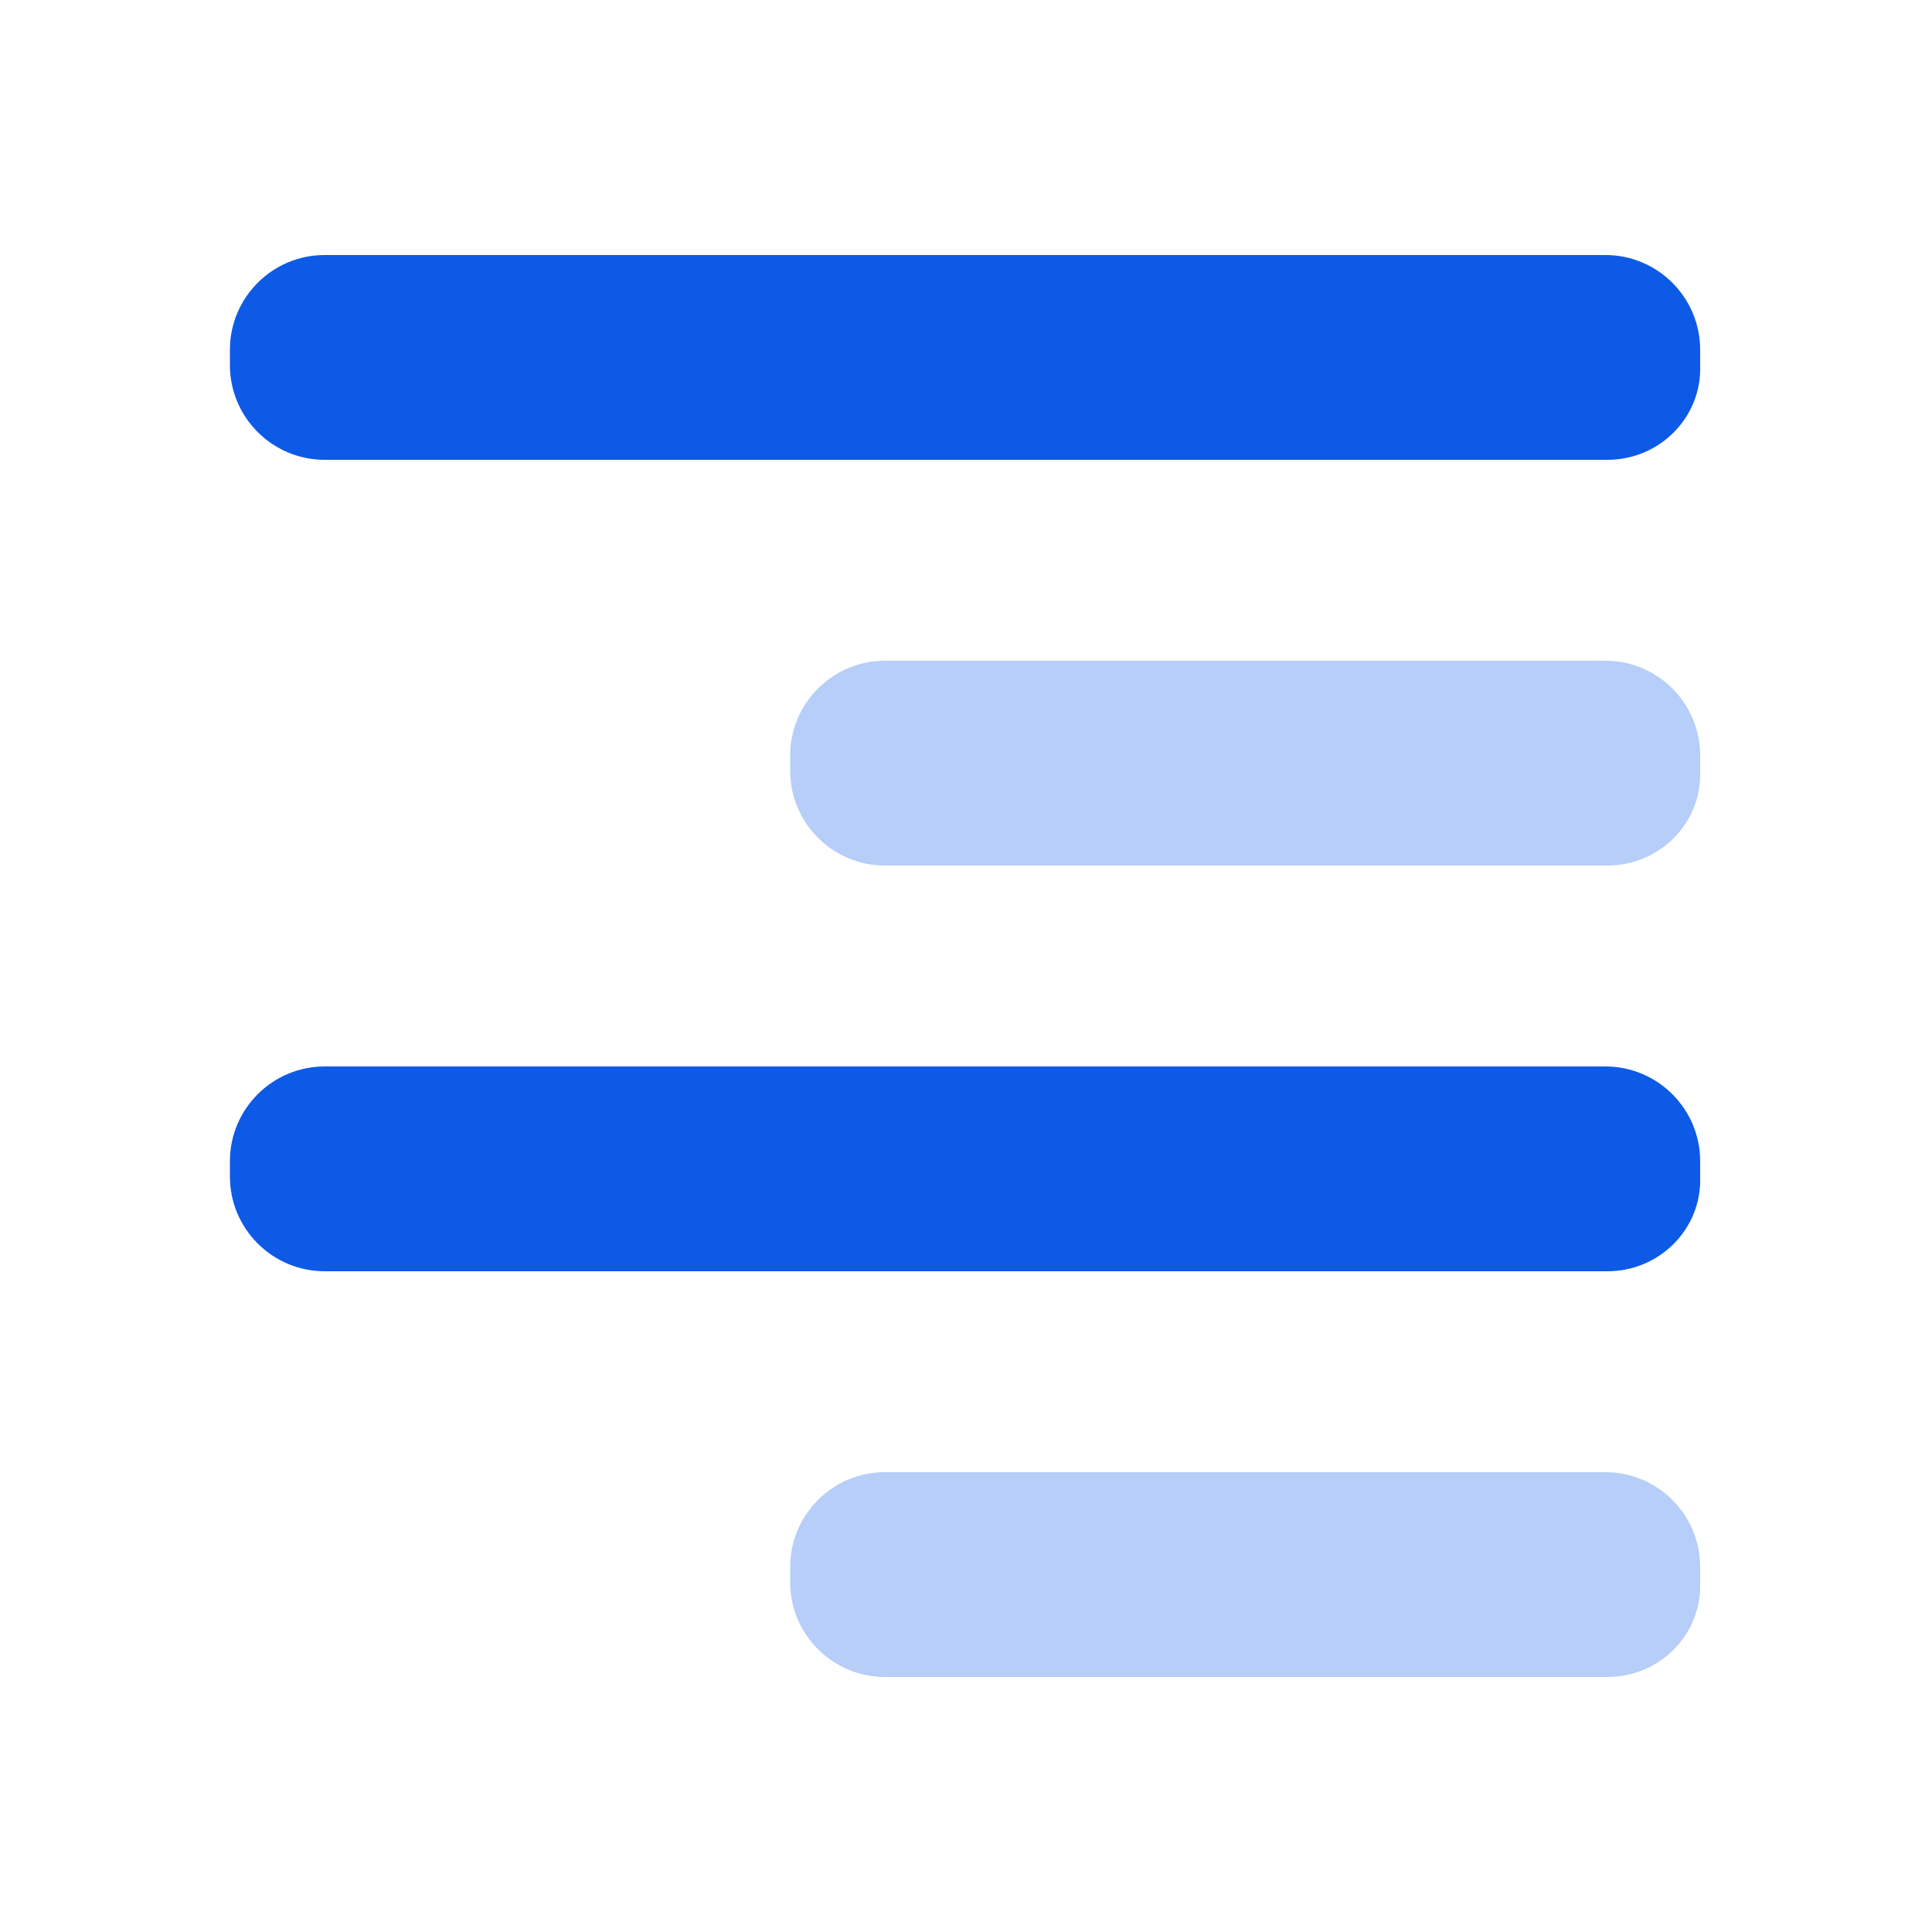 <?xml version="1.0" encoding="utf-8"?>
<!-- Generator: Adobe Illustrator 23.0.3, SVG Export Plug-In . SVG Version: 6.00 Build 0)  -->
<svg version="1.1" id="Layer_1" xmlns="http://www.w3.org/2000/svg" xmlns:xlink="http://www.w3.org/1999/xlink" x="0px" y="0px"
	 viewBox="0 0 100 100" style="enable-background:new 0 0 100 100;" xml:space="preserve">
<style type="text/css">
	.st0{display:none;}
	.st1{display:inline;opacity:0.3;}
	.st2{fill:#0D5AE6;}
	.st3{display:inline;}
	.st4{fill:#0D5AE6;stroke:#0D5AE6;stroke-width:3.062;stroke-miterlimit:10;}
	.st5{opacity:0.3;fill:none;stroke:#0C5AE5;stroke-width:3.751;stroke-miterlimit:10;enable-background:new    ;}
	.st6{fill:none;stroke:#0C5AE5;stroke-width:5.456;stroke-miterlimit:10;}
	.st7{display:none;fill:none;stroke:#0C5AE5;stroke-width:4.433;stroke-miterlimit:10;}
	.st8{fill:none;stroke:#0C5AE5;stroke-width:4.433;stroke-miterlimit:10;}
	.st9{display:inline;fill:none;stroke:#0C5AE5;stroke-width:5.456;stroke-miterlimit:10;}
	.st10{display:inline;fill:none;stroke:#0C5AE5;stroke-width:4.433;stroke-miterlimit:10;}
	.st11{display:inline;opacity:0.3;fill:none;stroke:#0C5AE5;stroke-width:3.751;stroke-miterlimit:10;enable-background:new    ;}
	.st12{opacity:0.3;fill:#0D5AE6;enable-background:new    ;}
	.st13{display:none;fill:#0D5AE6;}
	
		.st14{display:inline;opacity:0.3;stroke:#000000;stroke-width:3.424;stroke-linecap:round;stroke-linejoin:round;stroke-miterlimit:10;enable-background:new    ;}
	
		.st15{display:inline;opacity:0.3;fill:none;stroke:#0D5AE6;stroke-width:3.424;stroke-linecap:round;stroke-linejoin:round;stroke-miterlimit:10;enable-background:new    ;}
	.st16{display:inline;fill:#0D5AE6;}
	.st17{display:inline;opacity:0.3;fill:#0D5AE6;enable-background:new    ;}
	.st18{fill:none;stroke:#0D5AE6;stroke-width:5.447;stroke-miterlimit:10;}
	.st19{fill:none;stroke:#0C5AE5;stroke-width:4.342;stroke-miterlimit:10;}
	.st20{fill:#0C5AE5;}
</style>
<title>Artboard 1</title>
<g id="write_edit_note" class="st0">
	<g class="st1">
		<path class="st2" d="M15.9,22.1h59.7c2.5,0,4.5,2,4.5,4.5v59.2c0,2.5-2,4.5-4.5,4.5H15.9c-2.5,0-4.5-2-4.5-4.5V26.5
			C11.4,24.1,13.4,22.1,15.9,22.1z"/>
		<path class="st2" d="M75.6,23.6c1.7,0,3,1.3,3,3v59.1c0,1.7-1.3,3-3,3H15.9c-1.7,0-3-1.3-3-3V26.5c0-1.7,1.3-3,3-3L75.6,23.6
			 M75.6,20.5H15.9c-3.3,0-6,2.7-6,6v59.2c0,3.3,2.7,6,6,6h59.7c3.3,0,6-2.7,6-6V26.5C81.6,23.2,78.9,20.5,75.6,20.5z"/>
	</g>
	<g id="Sample" class="st3">
		<path class="st4" d="M88.6,20.9L47.9,73.8c-0.5,0.7-1.5,0.8-2.1,0.3l-11.4-8.7c-0.7-0.5-0.8-1.4-0.3-2.1l40.7-52.9
			c1-1.3,2.9-1.6,4.2-0.6l9,6.9C89.4,17.7,89.6,19.6,88.6,20.9z"/>
		<path class="st4" d="M32,82.2l9.3-2.6c0.4-0.1,0.6-0.5,0.5-0.9c0-0.2-0.1-0.3-0.3-0.4l-10.2-7.8c-0.3-0.2-0.8-0.2-1.1,0.1
			C30.1,70.7,30,70.9,30,71v9.6c0,0.8,0.7,1.5,1.5,1.5C31.8,82.2,31.9,82.2,32,82.2z"/>
	</g>
</g>
<g class="st0">
	<g id="_x35__1_" class="st3">
		<line class="st5" x1="35.1" y1="33.7" x2="44.4" y2="41.2"/>
		
			<ellipse transform="matrix(1.890044e-02 -1 1 1.890044e-02 0.238 55.942)" class="st6" cx="28.6" cy="27.8" rx="8.6" ry="8.9"/>
		
			<ellipse transform="matrix(1.603142e-02 -1 1 1.603142e-02 1.406 97.226)" class="st7" cx="50.1" cy="47.9" rx="41.3" ry="42.6"/>
	</g>
	<g id="_x34__1_" class="st3">
		<line class="st5" x1="31.6" y1="57.4" x2="42.6" y2="50.9"/>
		
			<ellipse transform="matrix(1.083821e-02 -1 1 1.083821e-02 -37.884 84.576)" class="st6" cx="23.8" cy="61.4" rx="8.6" ry="8.9"/>
		
			<ellipse transform="matrix(1.083939e-02 -1 1 1.083939e-02 1.656 97.478)" class="st7" cx="50.1" cy="47.9" rx="41.3" ry="42.6"/>
	</g>
	<g id="_x33__1_" class="st3">
		<line class="st5" x1="51.6" y1="56.4" x2="55.2" y2="67.6"/>
		
			<ellipse transform="matrix(2.341613e-02 -1 1 2.341613e-02 -19.933 131.578)" class="st6" cx="57.4" cy="76" rx="8.6" ry="8.9"/>
		
			<ellipse transform="matrix(2.341648e-02 -1 1 2.341648e-02 1.037 96.865)" class="st7" cx="50.1" cy="47.9" rx="41.3" ry="42.7"/>
	</g>
	<g id="_x32__1_" class="st3">
		<ellipse class="st6" cx="79" cy="54.9" rx="8.9" ry="8.6"/>
		<ellipse class="st7" cx="50.1" cy="47.9" rx="42.6" ry="41.3"/>
	</g>
	<g id="_x31__1_" class="st3">
		<ellipse class="st6" cx="65.9" cy="23.4" rx="8.9" ry="8.6"/>
		<ellipse class="st7" cx="50.1" cy="47.9" rx="42.6" ry="41.3"/>
	</g>
	<g id="origV_1_" class="st3">
		<ellipse class="st8" cx="50.1" cy="19" rx="8.9" ry="8.6"/>
		<ellipse class="st8" cx="50.1" cy="47.9" rx="42.6" ry="41.3"/>
	</g>
	<ellipse class="st9" cx="50.1" cy="47.9" rx="6.9" ry="7.1"/>
	<ellipse class="st10" cx="50.1" cy="47.9" rx="42.6" ry="41.3"/>
	<line class="st11" x1="61.2" y1="30.7" x2="54.9" y2="40.7"/>
	<line class="st11" x1="70.4" y1="52.8" x2="58.8" y2="49.1"/>
</g>
<g id="tasks" class="st0">
	<g id="_x31_00_1_" class="st3">
		<circle id="XMLID_5_" class="st12" cx="50" cy="50" r="40"/>
		<circle id="XMLID_4_" class="st13" cx="50" cy="50" r="40"/>
		<path id="XMLID_1_" class="st2" d="M41.6,70.9L25.2,55.8c-1.3-1.2-1.4-3.1-0.2-4.4l3.1-3.4c1.2-1.3,3.1-1.4,4.4-0.2l9.1,8.4
			c0.7,0.6,1.7,0.5,2.3-0.2l21.9-26.8c1.1-1.3,3.1-1.5,4.4-0.4l3.6,2.9c1.3,1.1,1.5,3.1,0.4,4.4L46.1,70.6
			C45,72,42.9,72.1,41.6,70.9z"/>
	</g>
</g>
<g id="acton" class="st0">
	<polygon class="st14" points="60.7,35.9 60.7,39.6 83.5,39.6 83.5,85.6 16.5,85.6 16.5,39.6 39.3,39.6 39.3,35.9 12.8,35.9 
		12.8,89.3 87.2,89.3 87.2,35.9 	"/>
	<path class="st3" d="M50,67.7c-2,0-3.6-1.6-3.6-3.5V22l-6.1,6.5c-0.5,0.5-1.2,0.8-1.9,0.8s-1.3-0.2-1.8-0.7l-1.4-1.3
		c-1-1-1.1-2.6-0.1-3.6l13-13.9C48.6,9.3,49.3,9,50,9s1.4,0.3,1.9,0.8l13,13.9c0.5,0.5,0.7,1.2,0.7,1.8c0,0.7-0.3,1.3-0.8,1.8
		l-1.4,1.3c-0.5,0.4-1.1,0.7-1.8,0.7l0,0c-0.7,0-1.4-0.3-1.9-0.8L53.6,22v42.2C53.6,66.1,52,67.7,50,67.7z"/>
	<polyline id="XMLID_13_" class="st15" points="42.1,37.7 14.7,37.7 14.7,87.5 85.3,87.5 85.3,37.7 57.9,37.7 	"/>
	<path class="st16" d="M63.6,26.7l-13-13.9c-0.3-0.3-0.8-0.3-1.1,0l-13,13.9c-0.3,0.3-0.3,0.8,0,1l1.4,1.3c0.3,0.3,0.8,0.3,1,0
		l9.3-9.9V66c0,0.9,0.8,1.7,1.7,1.7s1.7-0.8,1.7-1.7V19.1l9.3,9.9c0.3,0.3,0.7,0.3,1,0l1.4-1.3C63.8,27.5,63.8,27,63.6,26.7z"/>
</g>
<g class="st0">
	<path class="st17" d="M79.7,14.3c-3.4-2-6.8-3.9-10.2-5.9c-2.9-1.6-6.3-0.9-8.1,1.8c-3.5,5.2-7,10.4-10.6,15.7
		C43.3,37,35.9,48.1,28.4,59.2c-0.2,0.4-0.4,0.9-0.3,1.3c0.2,3,0.4,6.1,0.6,9.1c0,0.4-0.1,0.9-0.3,1.3c-1.2,2.1-2.4,4.2-3.6,6.2
		c-0.1,0.1-0.1,0.2-0.2,0.3c-2.3,3.9-4.5,7.8-6.8,11.8c-0.8,1.3,0.2,3,1.7,3c6.3,0,12.3,0,18.3,0c0.7,0,1.6-0.5,2-1.1
		c0.7-1.2,1.4-2.4,2.1-3.5c0.1-0.1,0.2-0.3,0.4-0.5c1.2-2,2.3-4.1,3.5-6.1c0.2-0.4,0.6-0.8,1.1-1c2.6-1.3,5.3-2.6,8-4
		c0.4-0.2,0.8-0.6,1-0.9c6.1-12.4,12.3-25,18.4-37.5c2.5-5.2,5.1-10.4,7.6-15.6C83.2,19.3,82.2,15.8,79.7,14.3z"/>
	<path class="st16" d="M79.7,14.3c-3.4-2-6.8-3.9-10.2-5.9c-2.9-1.6-6.3-0.9-8.1,1.8c-3.5,5.2-7,10.4-10.6,15.7
		C43.3,37,35.9,48.1,28.4,59.2c-0.2,0.4-0.4,0.9-0.3,1.3c0.2,3,0.4,6.1,0.6,9.1c0,0.4-0.1,0.9-0.3,1.3c-1.2,2.1-2.4,4.2-3.6,6.2
		c-0.1,0.1-0.1,0.2-0.2,0.3c-2.3,3.9-4.5,7.8-6.8,11.8c-0.8,1.3,0.2,3,1.7,3c6.3,0,12.3,0,18.3,0c0.7,0,1.6-0.5,2-1.1
		c0.7-1.2,1.4-2.4,2.1-3.5c0.1-0.1,0.2-0.3,0.4-0.5c1.2-2,2.3-4.1,3.5-6.1c0.2-0.4,0.6-0.8,1.1-1c2.6-1.3,5.3-2.6,8-4
		c0.4-0.2,0.8-0.6,1-0.9c6.1-12.4,12.3-25,18.4-37.5c2.5-5.2,5.1-10.4,7.6-15.6C83.2,19.3,82.2,15.8,79.7,14.3z M53.9,72.7
		c-7.5-4.3-14.9-8.6-22.3-12.9c7-10.4,14-20.8,20.9-31.2c6,3.4,11.9,6.9,17.9,10.3C64.9,50.2,59.4,61.4,53.9,72.7z M79.5,20.4
		c-2.5,5.3-5.1,10.5-7.7,15.7c0,0.1-0.1,0.1-0.2,0.2c-5.8-3.3-11.5-6.7-17.4-10c0.2-0.3,0.3-0.5,0.5-0.8c3-4.5,6-9,9-13.4
		c1.3-2,2.4-2.2,4.5-1c3.4,2,6.8,3.9,10.2,5.9C79.7,17.8,80.2,19,79.5,20.4z"/>
</g>
<g id="outline">
	<path class="st12" d="M83.2,86.8H45.8c-2.7,0-4.9-2.2-4.9-4.9v-0.8c0-2.7,2.2-4.9,4.9-4.9h37.3c2.7,0,4.9,2.2,4.9,4.9v0.8
		C88.1,84.6,85.9,86.8,83.2,86.8z"/>
	<path class="st2" d="M83.2,65.8H16.8c-2.7,0-4.9-2.2-4.9-4.9v-0.8c0-2.7,2.2-4.9,4.9-4.9h66.3c2.7,0,4.9,2.2,4.9,4.9v0.8
		C88.1,63.6,85.9,65.8,83.2,65.8z"/>
	<path class="st12" d="M83.2,44.8H45.8c-2.7,0-4.9-2.2-4.9-4.9v-0.8c0-2.7,2.2-4.9,4.9-4.9h37.3c2.7,0,4.9,2.2,4.9,4.9v0.8
		C88.1,42.6,85.9,44.8,83.2,44.8z"/>
	<path class="st2" d="M83.2,23.8H16.8c-2.7,0-4.9-2.2-4.9-4.9v-0.8c0-2.7,2.2-4.9,4.9-4.9h66.3c2.7,0,4.9,2.2,4.9,4.9v0.8
		C88.1,21.6,85.9,23.8,83.2,23.8z"/>
</g>
<g class="st0">
	<g id="Line_original" class="st3">
		<path class="st18" d="M62.4,38.9V25.1c0-2.2,1.8-4,4-4H70"/>
		<path class="st18" d="M62.4,61v13.8c0,2.2,1.8,4,4,4H70"/>
		<path class="st18" d="M37.7,61v13.8c0,2.2-1.8,4-4,4H30"/>
		<path class="st18" d="M37.7,38.9V25.1c0-2.2-1.8-4-4-4H30"/>
		<line class="st18" x1="68.2" y1="50" x2="79.3" y2="50"/>
		<line class="st18" x1="20.8" y1="50" x2="31.8" y2="50"/>
	</g>
	<g id="Line_thin" class="st1">
		<path class="st19" d="M62.4,38.9V25.1c0-2.2,1.8-4,4-4H70"/>
		<path class="st19" d="M62.4,61v13.8c0,2.2,1.8,4,4,4H70"/>
		<path class="st19" d="M37.7,61v13.8c0,2.2-1.8,4-4,4H30"/>
		<path class="st19" d="M37.7,38.9V25.1c0-2.2-1.8-4-4-4H30"/>
		<line class="st19" x1="68.2" y1="50" x2="79.3" y2="50"/>
		<line class="st19" x1="20.8" y1="50" x2="31.8" y2="50"/>
	</g>
	<g id="Thick_Path" class="st1">
		<path d="M59.5,39V25c0-3.8,3.1-6.9,6.9-6.9h3.9V24h-3.9c-0.5,0-1,0.4-1,1v14H59.5z"/>
		<path d="M65.1,38.9h-5.4V25.1c0-3.7,3-6.7,6.7-6.7H70v5.4h-3.7c-0.6,0-1.2,0.5-1.2,1.2C65.1,25,65.1,38.9,65.1,38.9z"/>
		<path d="M66.4,81.7c-3.8,0-6.9-3.1-6.9-6.9v-14h5.8v14c0,0.6,0.5,1,1,1h3.9v5.8L66.4,81.7L66.4,81.7z"/>
		<path d="M70,81.5h-3.7c-3.7,0-6.7-3-6.7-6.7V61H65v13.8c0,0.7,0.6,1.2,1.2,1.2H70V81.5z"/>
		<path d="M29.9,81.7v-5.8h3.9c0.5,0,1-0.4,1-1v-14h5.8v14c0,3.8-3.1,6.9-6.9,6.9L29.9,81.7L29.9,81.7z"/>
		<path d="M33.7,81.5H30v-5.4h3.7c0.6,0,1.2-0.5,1.2-1.2V61h5.4v13.8C40.4,78.5,37.4,81.5,33.7,81.5z"/>
		<path d="M34.8,39V25c0-0.6-0.5-1-1-1h-3.9v-5.8h3.9c3.8,0,6.9,3.1,6.9,6.9v14L34.8,39L34.8,39z"/>
		<path d="M40.4,38.9H35V25.1c0-0.7-0.6-1.2-1.2-1.2h-3.7v-5.4h3.7c3.7,0,6.7,3,6.7,6.7L40.4,38.9L40.4,38.9z"/>
		<rect x="68" y="47" width="11.5" height="5.8"/>
		<rect x="68.2" y="47.2" width="11.1" height="5.4"/>
		<rect x="20.6" y="47" width="11.4" height="5.8"/>
		<rect x="20.8" y="47.2" width="11" height="5.4"/>
	</g>
	<g class="st3">
		<path class="st20" d="M35.8,64.3c-3.8,0-6.8-3-6.8-6.8V42.3c0-3.8,3-6.8,6.8-6.8h28.6c3.8,0,6.8,3,6.8,6.8v15.2
			c0,3.8-3,6.8-6.8,6.8C64.3,64.3,35.8,64.3,35.8,64.3z M65.3,58.7V41.2H34.8v17.6L65.3,58.7z"/>
		<path class="st13" d="M71,57.6V42.3c0-3.7-3-6.7-6.7-6.7H35.8c-3.7,0-6.7,3-6.7,6.7v15.2c0,3.7,3,6.7,6.7,6.7h28.6
			C68,64.2,71,61.2,71,57.6z M65.4,58.8H34.7V41.1h30.8L65.4,58.8L65.4,58.8z"/>
		<g>
			<path class="st13" d="M12.5,29.1c-2.7,0-4.8-2.2-4.8-4.8v-6.5c0-2.7,2.2-4.8,4.8-4.8h13.3c2.7,0,4.8,2.2,4.8,4.8v6.5
				c0,2.7-2.2,4.8-4.8,4.8L12.5,29.1z M24.5,23.5v-5.1H13.9v5.1H24.5z"/>
			<path class="st20" d="M24.7,23.6H13.9v-5.3h10.8V23.6z M7.8,17.7v6.5c0,2.6,2.1,4.7,4.7,4.7h13.3c2.6,0,4.7-2.1,4.7-4.7v-6.5
				c0-2.6-2.1-4.7-4.7-4.7H12.6C10,13,7.8,15.1,7.8,17.7z"/>
			<path class="st13" d="M30.1,17.7v6.5c0,2.6-2.1,4.7-4.7,4.7H11.9c-2.6,0-4.7-2.1-4.7-4.7v-6.5c0-2.6,2.1-4.7,4.7-4.7h13.3
				C27.9,13,30.1,15.1,30.1,17.7z"/>
			<path class="st13" d="M12.5,87c-2.7,0-4.8-2.2-4.8-4.8v-6.5c0-2.7,2.2-4.8,4.8-4.8h13.3c2.7,0,4.8,2.2,4.8,4.8v6.5
				c0,2.7-2.2,4.8-4.8,4.8H12.5z M24.5,81.5v-5.1H13.9v5.1H24.5z"/>
			<path class="st20" d="M24.7,81.6H13.9v-5.3h10.8V81.6z M7.8,75.7v6.5c0,2.6,2.1,4.7,4.7,4.7h13.3c2.6,0,4.7-2.1,4.7-4.7v-6.5
				c0-2.6-2.1-4.7-4.7-4.7H12.6C10,70.9,7.8,73,7.8,75.7z"/>
			<path class="st13" d="M30.1,82.2v-6.5c0-2.6-2.1-4.7-4.7-4.7H11.9c-2.6,0-4.7,2.1-4.7,4.7v6.5c0,2.6,2.1,4.7,4.7,4.7h13.3
				C27.9,86.9,30.1,84.8,30.1,82.2z"/>
			<path class="st13" d="M7.1,58.1c-2.7,0-4.8-2.2-4.8-4.8v-6.5c0-2.7,2.2-4.8,4.8-4.8h13.3c2.7,0,4.8,2.2,4.8,4.8v6.5
				c0,2.7-2.2,4.8-4.8,4.8H7.1z M19.2,52.6v-5.1H8.5v5.1H19.2z"/>
			<path class="st20" d="M19.3,52.7H8.4v-5.3h10.9V52.7z M2.4,46.7v6.5c0,2.6,2.1,4.7,4.7,4.7h13.3c2.6,0,4.7-2.1,4.7-4.7v-6.5
				c0-2.6-2.1-4.7-4.7-4.7H7.1C4.5,41.9,2.4,44.1,2.4,46.7z"/>
			<path class="st13" d="M25.3,53.2v-6.5c0-2.6-2.1-4.7-4.7-4.7H7.1c-2.6,0-4.7,2.1-4.7,4.7v6.5c0,2.6,2.1,4.7,4.7,4.7h13.3
				C23.1,58,25.3,55.8,25.3,53.2z"/>
		</g>
		<g>
			<path class="st13" d="M74.8,13h13.3c2.6,0,4.7,2.1,4.7,4.7v6.5c0,2.6-2.1,4.7-4.7,4.7H74.8c-2.6,0-4.7-2.1-4.7-4.7v-6.5
				C70,15.1,72.2,13,74.8,13z"/>
			<path class="st13" d="M74.3,87c-2.7,0-4.8-2.2-4.8-4.8v-6.5c0-2.7,2.2-4.8,4.8-4.8h13.3c2.7,0,4.8,2.2,4.8,4.8v6.5
				c0,2.7-2.2,4.8-4.8,4.8H74.3z M86.2,81.5v-5.1H75.6v5.1H86.2z"/>
			<path class="st20" d="M86.4,81.6H75.6v-5.3h10.9L86.4,81.6L86.4,81.6z M69.5,75.7v6.5c0,2.6,2.1,4.7,4.7,4.7h13.3
				c2.6,0,4.7-2.1,4.7-4.7v-6.5c0-2.6-2.1-4.7-4.7-4.7H74.4C71.8,70.9,69.5,73,69.5,75.7z"/>
			<path class="st13" d="M74.8,86.9h13.3c2.6,0,4.7-2.1,4.7-4.7v-6.5c0-2.6-2.1-4.7-4.7-4.7H74.8c-2.6,0-4.7,2.1-4.7,4.7v6.5
				C70,84.8,72.2,86.9,74.8,86.9z"/>
			<path class="st13" d="M79.6,58.1c-2.7,0-4.8-2.2-4.8-4.8v-6.5c0-2.7,2.2-4.8,4.8-4.8h13.3c2.7,0,4.8,2.2,4.8,4.8v6.5
				c0,2.7-2.2,4.8-4.8,4.8H79.6z M91.6,52.6v-5.1H80.9v5.1H91.6z"/>
			<path class="st20" d="M91.7,52.7H80.8v-5.3h10.9C91.7,47.3,91.7,52.7,91.7,52.7z M74.8,46.7v6.5c0,2.6,2.1,4.7,4.7,4.7h13.3
				c2.6,0,4.7-2.1,4.7-4.7v-6.5c0-2.6-2.1-4.7-4.7-4.7H79.6C77,41.9,74.8,44.1,74.8,46.7z"/>
			<path class="st13" d="M79.6,58h13.3c2.6,0,4.7-2.1,4.7-4.7v-6.5c0-2.6-2.1-4.7-4.7-4.7H79.6c-2.6,0-4.7,2.1-4.7,4.7v6.5
				C74.8,55.8,77,58,79.6,58z"/>
			<path class="st13" d="M74.3,29.1c-2.7,0-4.8-2.2-4.8-4.8v-6.5c0-2.7,2.2-4.8,4.8-4.8h13.3c2.7,0,4.8,2.2,4.8,4.8v6.5
				c0,2.7-2.2,4.8-4.8,4.8L74.3,29.1z M86.2,23.5v-5.1H75.6v5.1H86.2z"/>
			<path class="st20" d="M86.4,23.6H75.6v-5.3h10.9L86.4,23.6L86.4,23.6z M69.5,17.7v6.5c0,2.6,2.1,4.7,4.7,4.7h13.3
				c2.6,0,4.7-2.1,4.7-4.7v-6.5c0-2.6-2.1-4.7-4.7-4.7H74.4C71.8,13,69.5,15.1,69.5,17.7z"/>
		</g>
	</g>
</g>
</svg>
